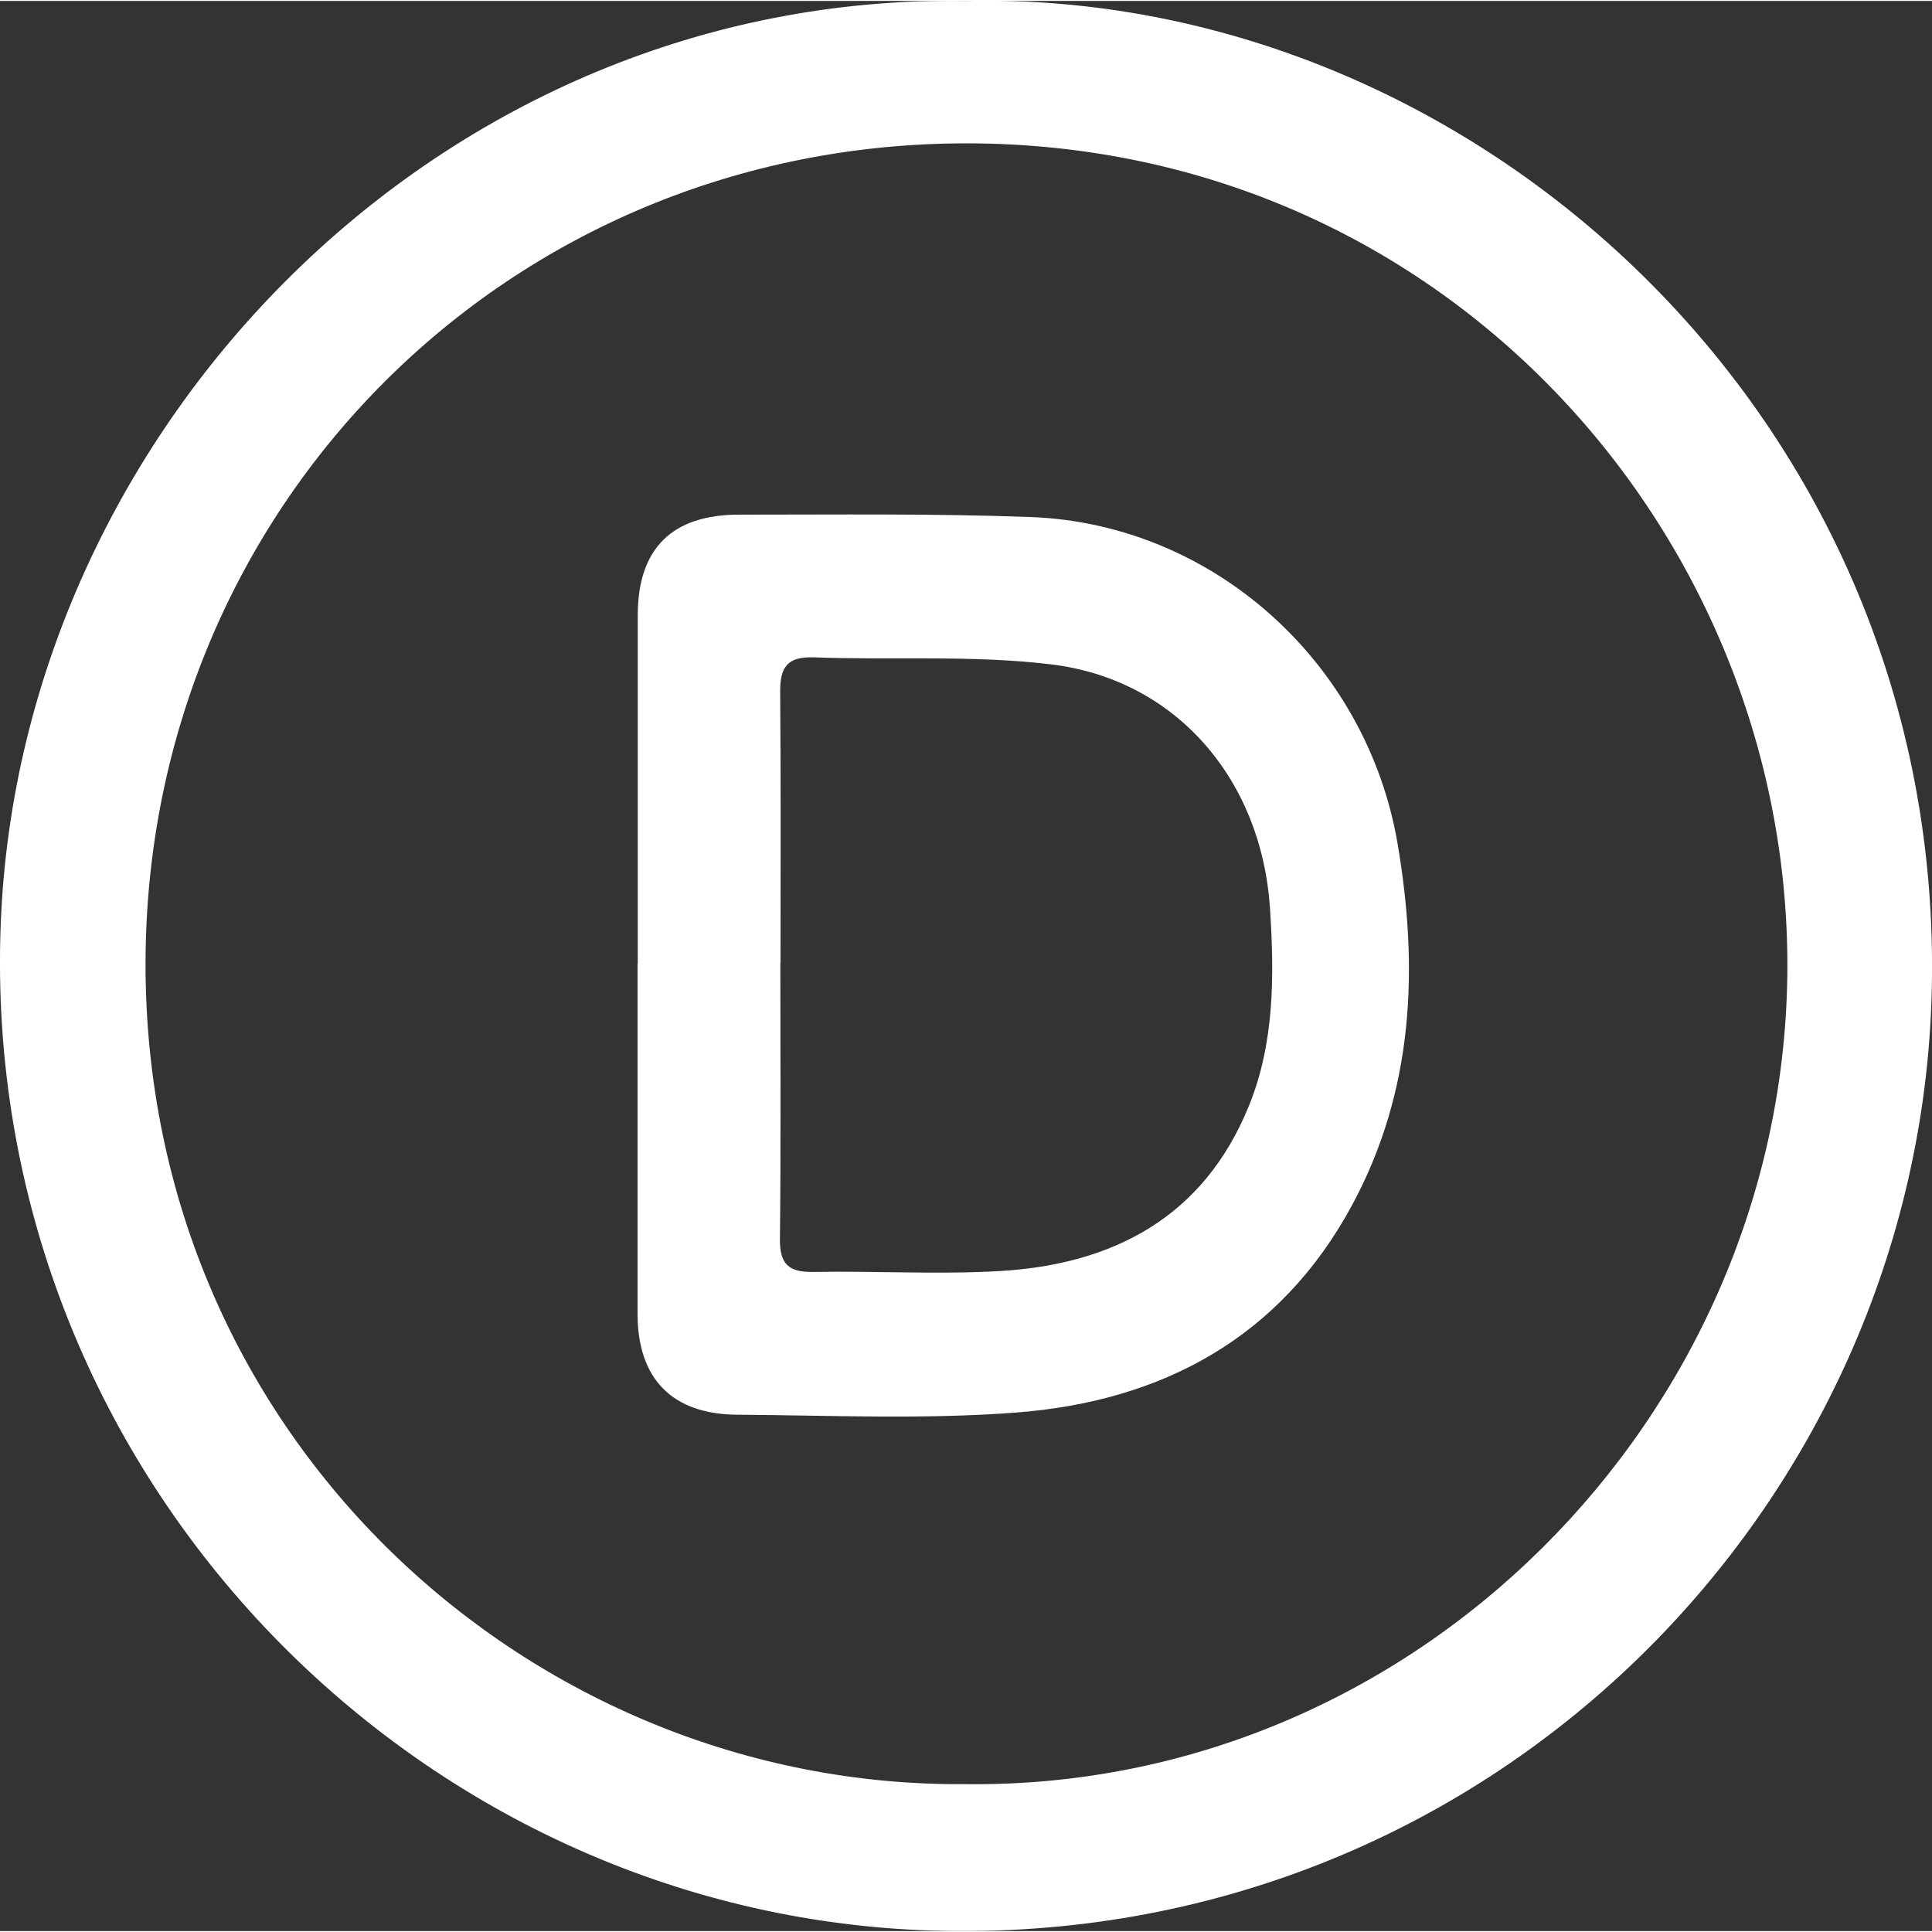 <svg xmlns="http://www.w3.org/2000/svg" width="60" height="60" viewBox="0 0 321.78 321.47"><rect x="0" y="0" width="321.78" height="321.47" fill="#333333" stroke="none"/><g id="e6b179a9-c665-479a-b3da-8d1df7b80ea6" data-name="Layer 2"><g id="f3dce8dd-59ba-4e54-bc53-d757cd1357b2" data-name="Layer 1"><path d="M160.89,0C245.2-1.91,324,69.41,321.74,164.82c-2,85.76-73.67,159.37-166.41,156.57C69,318.78-3.4,245,.12,153.78,3.32,70.86,73.59-1.38,160.89,0Zm-.32,297c75.09,1,136.08-61.14,137.11-134.54,1-72.36-56.3-138.67-136.6-138.74C84.57,23.66,24.36,84.27,24.24,160.24,24.12,239.39,88.53,297.49,160.57,297Z" style="fill:#FFF"/><path d="M106.22,160.33c0-19.31,0-38.63,0-58,0-11.15,5.73-16.81,17-16.77,16.15,0,32.31-.2,48.45.4,30.38,1.14,55.94,24.23,61.09,54.34,3.56,20.86,2.7,41.19-7.53,60.19-11.94,22.18-31.7,32.76-56,34.62-15.4,1.18-31,.46-46.44.36-10.86-.07-16.58-6-16.6-16.73,0-19.49,0-39,0-58.46Zm23.75-.14h0c0,15.33.1,30.66-.07,46-.05,4.13,1.39,5.57,5.5,5.5,10.32-.19,20.68.45,31-.14,19-1.08,34.09-9,41.6-27.5,4.28-10.5,4.25-21.7,3.52-32.94C210.13,129.81,196,113,175,110.49c-13-1.57-26.26-.67-39.4-1.16-4.52-.17-5.71,1.66-5.66,5.87C130.07,130.19,130,145.19,130,160.19Z" style="fill:#FFFFFF"/></g></g></svg>
